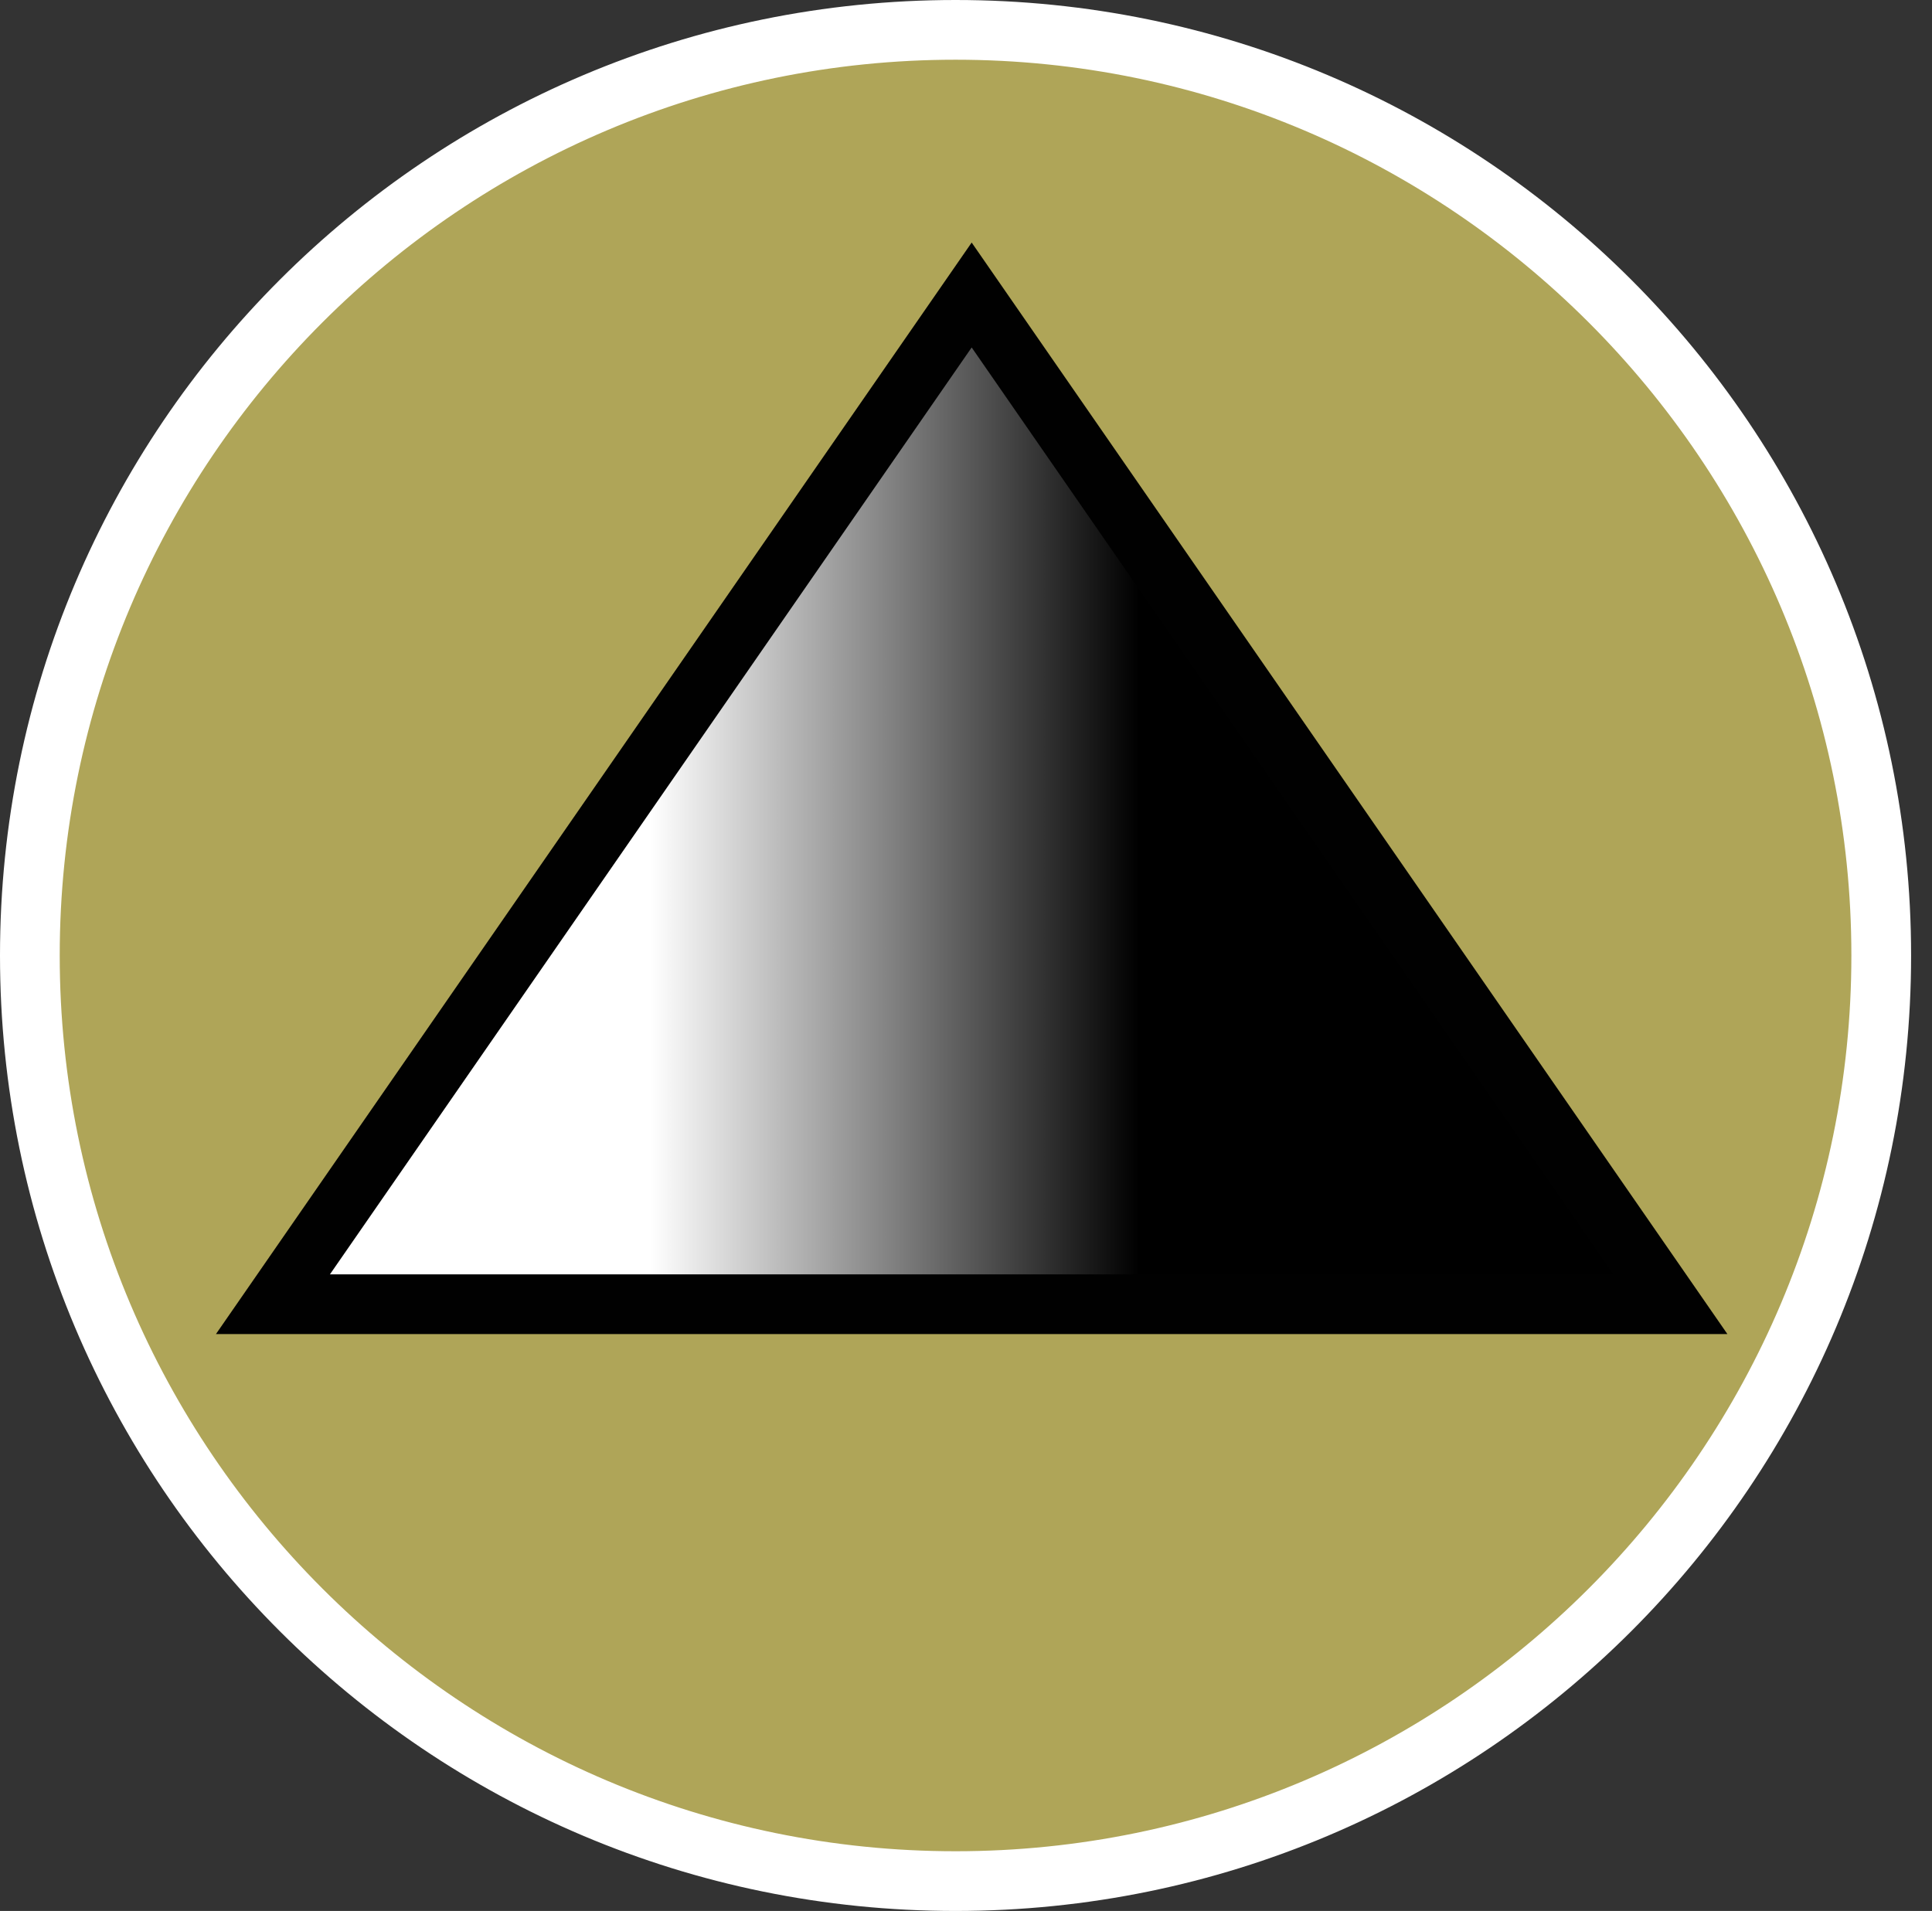 <?xml version="1.0" encoding="UTF-8"?><svg id="uuid-57ccb169-bfa2-4f0b-99eb-9b77ead0425f" xmlns="http://www.w3.org/2000/svg" width="32.35" height="32" xmlns:xlink="http://www.w3.org/1999/xlink" viewBox="0 0 32.35 32"><rect x="0" y="0" width="32.35" height="32" fill="#333333" stroke="none"/><defs><style>.uuid-fb00b178-19b4-4ea6-96ad-d80d9ac973f8{fill:#fff;}.uuid-d6c82a21-78c3-42bf-8287-4efbea185fea{fill:#afa558;}.uuid-15f14963-484d-4668-8a45-a8f974f661f6{fill:url(#uuid-746c54e3-8502-4de0-a6de-21c62e1b0595);stroke:#010101;stroke-miterlimit:10;}</style><linearGradient id="uuid-746c54e3-8502-4de0-a6de-21c62e1b0595" x1="4.57" y1="13.39" x2="27.97" y2="13.39" gradientUnits="userSpaceOnUse"><stop offset=".27" stop-color="#fff"/><stop offset=".62" stop-color="#000"/></linearGradient></defs><path class="uuid-d6c82a21-78c3-42bf-8287-4efbea185fea" d="M16,31.5C7.45,31.5.5,24.55.5,16S7.45.5,16,.5s15.5,6.95,15.5,15.5-6.95,15.5-15.5,15.5Z"/><path class="uuid-fb00b178-19b4-4ea6-96ad-d80d9ac973f8" d="M16,1c8.27,0,15,6.73,15,15s-6.73,15-15,15S1,24.27,1,16,7.73,1,16,1M16,0C7.16,0,0,7.16,0,16s7.16,16,16,16,16-7.16,16-16S24.84,0,16,0h0Z"/><polygon class="uuid-15f14963-484d-4668-8a45-a8f974f661f6" points="16.27 4.94 4.57 21.84 27.97 21.84 16.27 4.94"/></svg>
